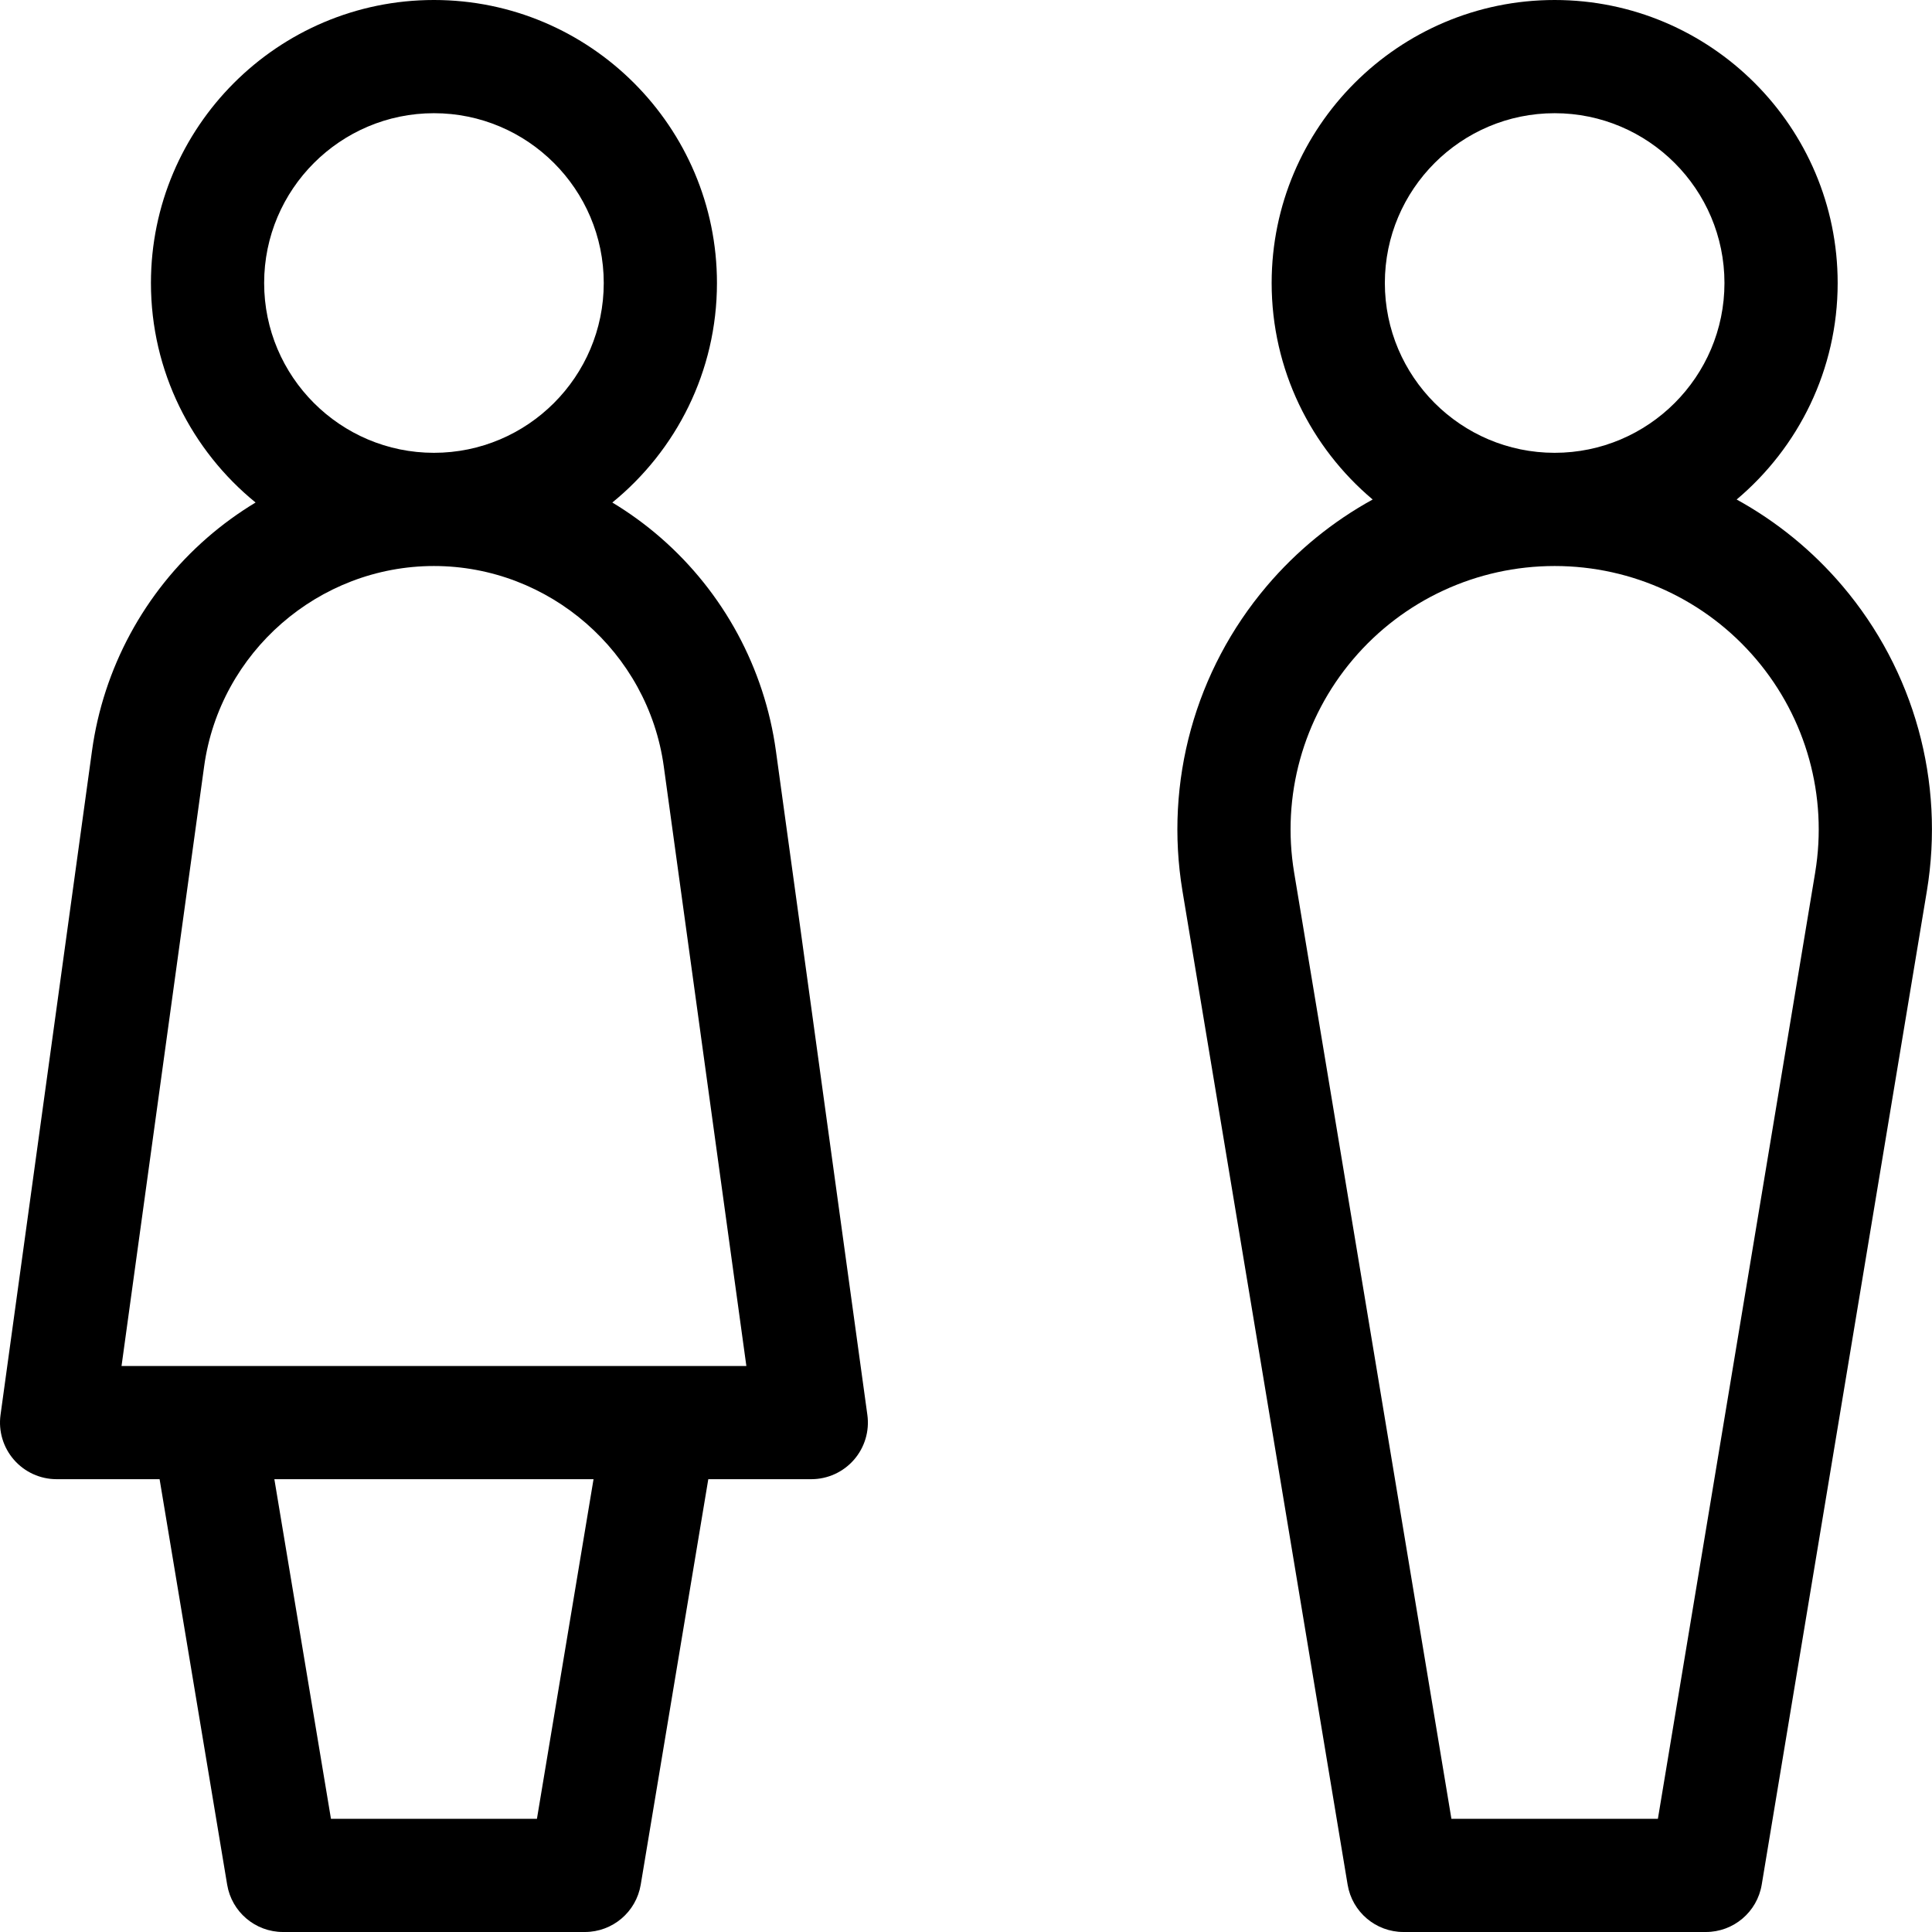 <svg height="512pt" viewBox="0 0 512 512.001" width="512pt" xmlns="http://www.w3.org/2000/svg"><path d="m205.625 198.996c-3.016-21.895-13.852-41.949-30.512-56.473-4.023-3.508-8.324-6.625-12.84-9.352 16.906-13.762 27.727-34.723 27.727-58.172 0-41.355-33.645-75-75-75-41.352 0-75 33.645-75 75 0 23.449 10.824 44.41 27.73 58.172-4.516 2.727-8.816 5.844-12.84 9.352-16.66 14.523-27.496 34.578-30.512 56.473l-24.238 175.957c-.59 4.297.703 8.637 3.555 11.902 2.848 3.27 6.969 5.145 11.305 5.145h27.293l17.91 107.469c1.207 7.23 7.465 12.531 14.797 12.531h80c7.332 0 13.59-5.301 14.797-12.531l17.91-107.469h27.293c4.336 0 8.457-1.875 11.309-5.145 2.848-3.266 4.145-7.605 3.551-11.902zm-135.625-123.996c0-24.812 20.188-45 45-45s45 20.188 45 45-20.188 45-45 45-45-20.188-45-45zm72.293 407h-54.586l-15-90h84.586zm32.707-120h-142.793l21.891-158.91c4.168-30.266 30.352-53.09 60.902-53.09s56.734 22.824 60.906 53.09l21.887 158.91zm0 0"/><path d="m488.301 155.32c-7.984-9.418-17.52-17.141-28.07-22.945 16.355-13.77 26.77-34.375 26.77-57.375 0-41.355-33.645-75-75-75s-75 33.645-75 75c0 23 10.418 43.605 26.77 57.375-10.551 5.805-20.082 13.527-28.07 22.945-18.992 22.395-27.133 51.84-22.336 80.801l43.77 263.34c1.203 7.234 7.461 12.539 14.797 12.539h80.145c7.332 0 13.594-5.305 14.797-12.539l43.77-263.348c4.793-28.953-3.348-58.398-22.34-80.793zm-121.301-80.32c0-24.812 20.188-45 45-45s45 20.188 45 45-20.188 45-45 45-45-20.188-45-45zm114.047 156.203-41.688 250.797h-54.719l-41.684-250.789c-3.352-20.238 2.344-40.828 15.621-56.488 13.324-15.711 32.797-24.723 53.422-24.723s40.098 9.012 53.422 24.723c13.277 15.66 18.973 36.25 15.625 56.48zm0 0"/></svg>